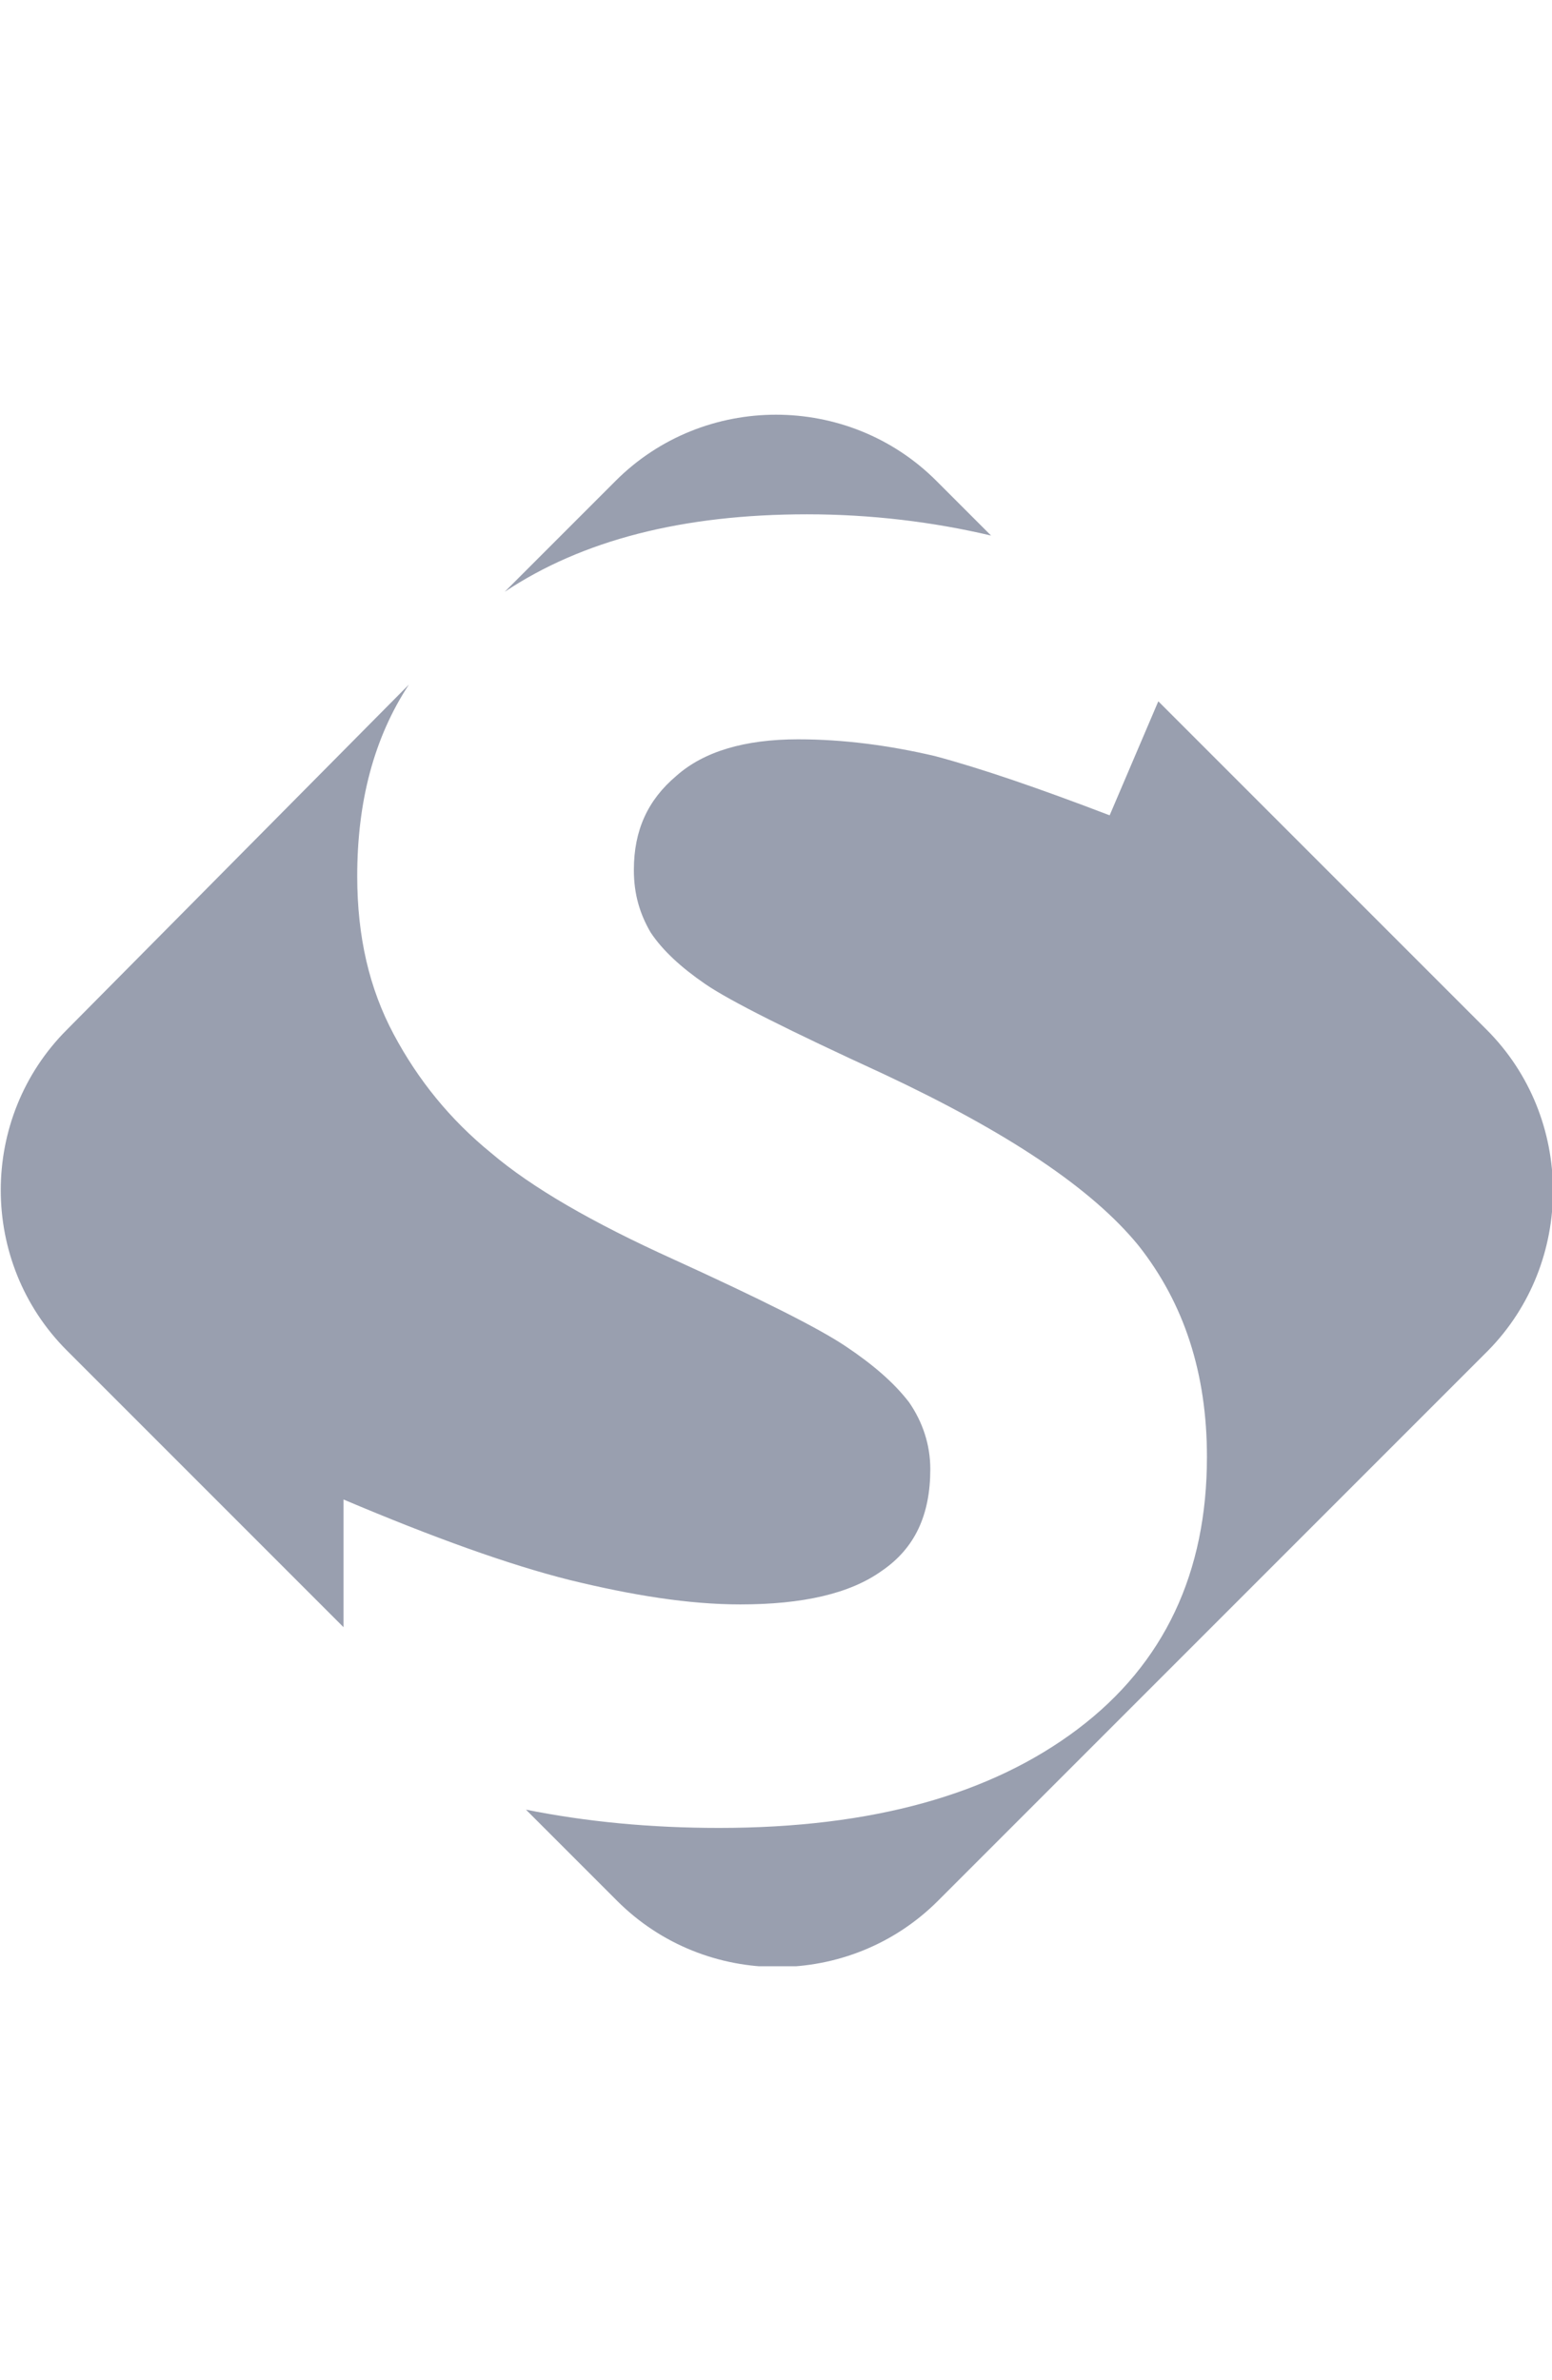<svg width="60" height="92" viewBox="0 0 60 60" fill="none" xmlns="http://www.w3.org/2000/svg"> <g clip-path="url(#clip0)"> <path d="M31.205 3.879C33.673 3.879 36.082 4.173 38.315 4.701L36.2 2.586C32.791 -0.823 27.209 -0.823 23.8 2.586L19.51 6.876C22.507 4.878 26.386 3.879 31.205 3.879Z" fill="#999FAF"/> <path d="M13.281 41.959C16.748 43.428 19.687 44.486 22.037 45.074C24.447 45.661 26.621 46.014 28.619 46.014C31.028 46.014 32.85 45.602 34.084 44.721C35.377 43.84 35.965 42.547 35.965 40.784C35.965 39.843 35.671 38.962 35.142 38.198C34.554 37.434 33.732 36.729 32.674 36.024C31.616 35.318 29.383 34.202 26.033 32.674C22.919 31.264 20.568 29.912 18.981 28.56C17.395 27.267 16.161 25.74 15.22 23.977C14.28 22.214 13.81 20.216 13.81 17.865C13.81 14.985 14.456 12.517 15.808 10.46L2.586 23.8C-0.823 27.209 -0.823 32.791 2.586 36.2L13.281 46.895V41.959Z" fill="#999FAF"/> <path d="M57.473 23.8L44.78 11.107L42.899 15.514C40.137 14.457 37.904 13.693 36.141 13.223C34.378 12.811 32.615 12.576 30.852 12.576C28.795 12.576 27.209 13.046 26.151 13.986C25.034 14.927 24.505 16.102 24.505 17.63C24.505 18.57 24.741 19.334 25.152 20.039C25.622 20.744 26.327 21.391 27.267 22.037C28.208 22.684 30.558 23.859 34.143 25.505C38.903 27.738 42.194 29.912 44.016 32.145C45.779 34.378 46.66 37.081 46.66 40.314C46.66 44.78 45.015 48.306 41.665 50.833C38.315 53.36 33.732 54.653 27.796 54.653C25.152 54.653 22.684 54.417 20.333 53.947L23.859 57.473C27.267 60.882 32.85 60.882 36.259 57.473L57.532 36.2C60.882 32.792 60.882 27.209 57.473 23.8Z" fill="#999FAF"/> </g> <defs> <clipPath id="clip0"> <rect width="60" height="60" fill="white"/> </clipPath> </defs> </svg> 
